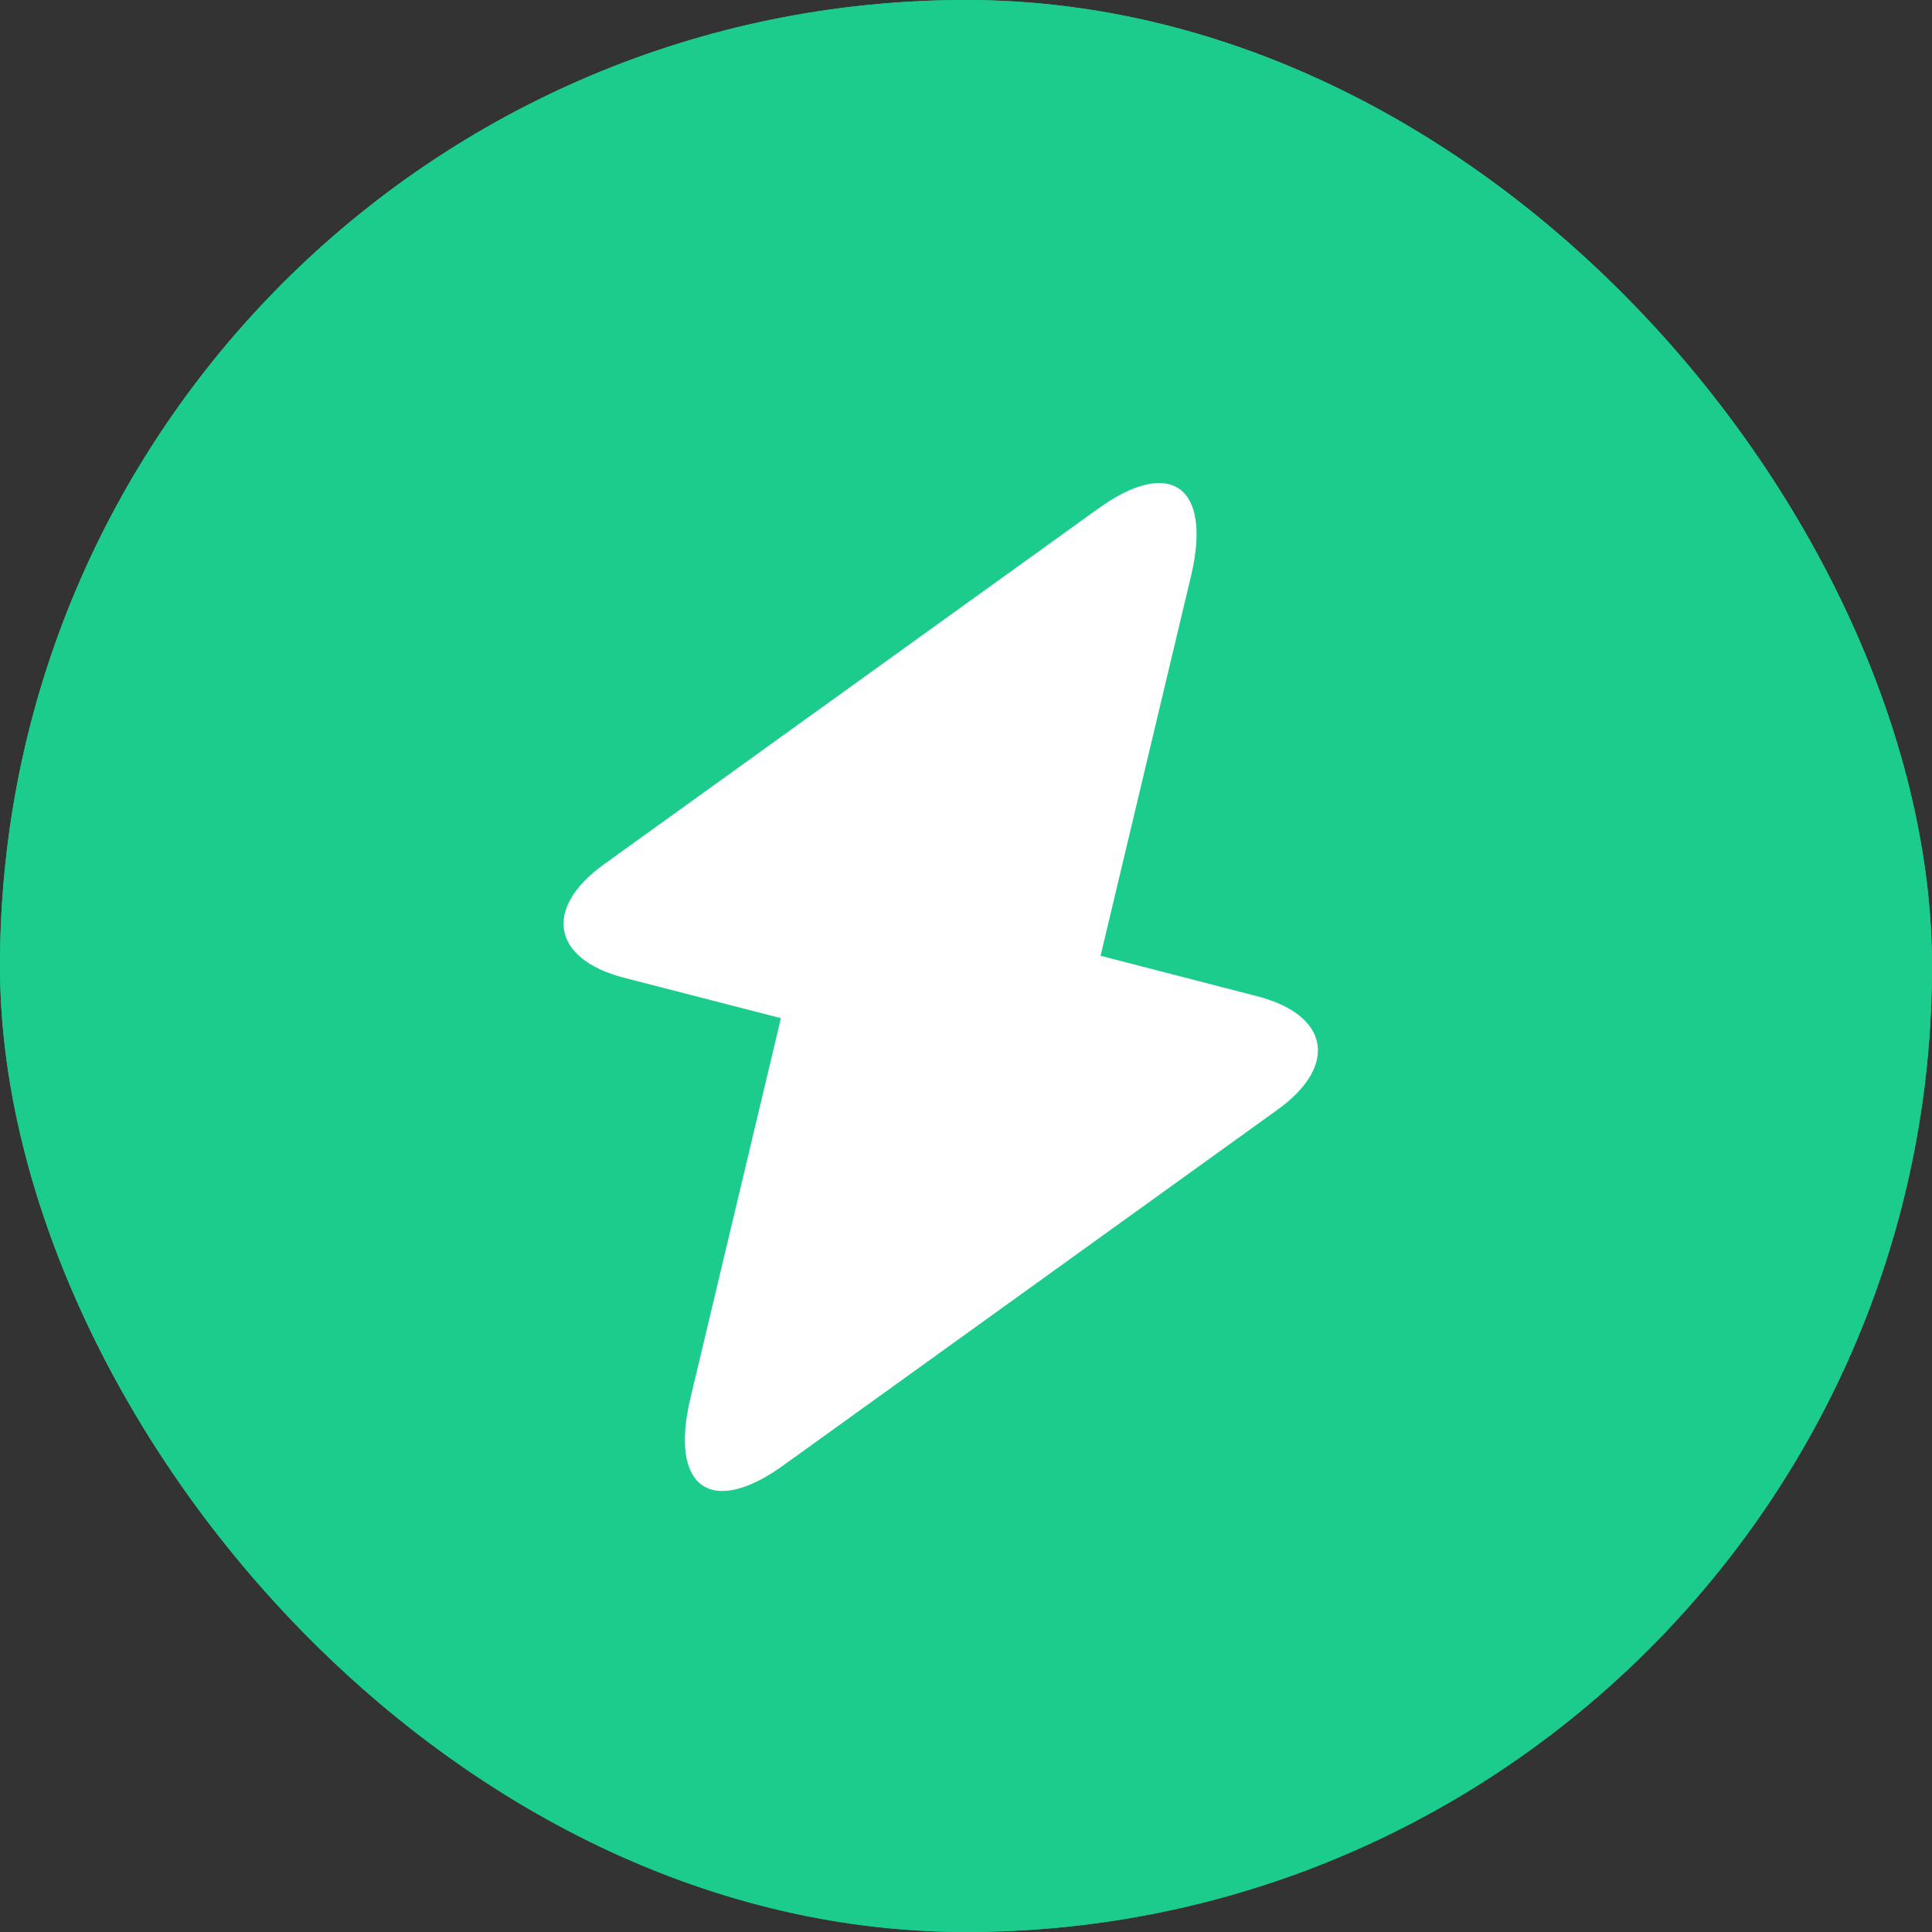 <svg width="20" height="20" viewBox="0 0 20 20" fill="none" xmlns="http://www.w3.org/2000/svg"><rect x="0" y="0" width="20" height="20" fill="#333333" stroke="none"/><g clip-path="url(#clip0_543_14817)"><rect width="20" height="20" rx="10" fill="#1CCC8D"/><path d="M10 20C15.523 20 20 15.523 20 10C20 4.477 15.523 0 10 0C4.477 0 0 4.477 0 10C0 15.523 4.477 20 10 20Z" fill="#1CCC8D"/><path d="M6.454 10.12L8.084 10.54L7.146 14.479C6.928 15.402 7.363 15.71 8.114 15.166L13.23 11.484C13.852 11.033 13.763 10.51 13.022 10.315L11.393 9.894L12.331 5.956C12.548 5.033 12.114 4.725 11.363 5.269L6.247 8.951C5.625 9.402 5.714 9.925 6.454 10.12Z" fill="white"/></g><defs><clipPath id="clip0_543_14817"><rect width="20" height="20" rx="10" fill="white"/></clipPath></defs></svg>